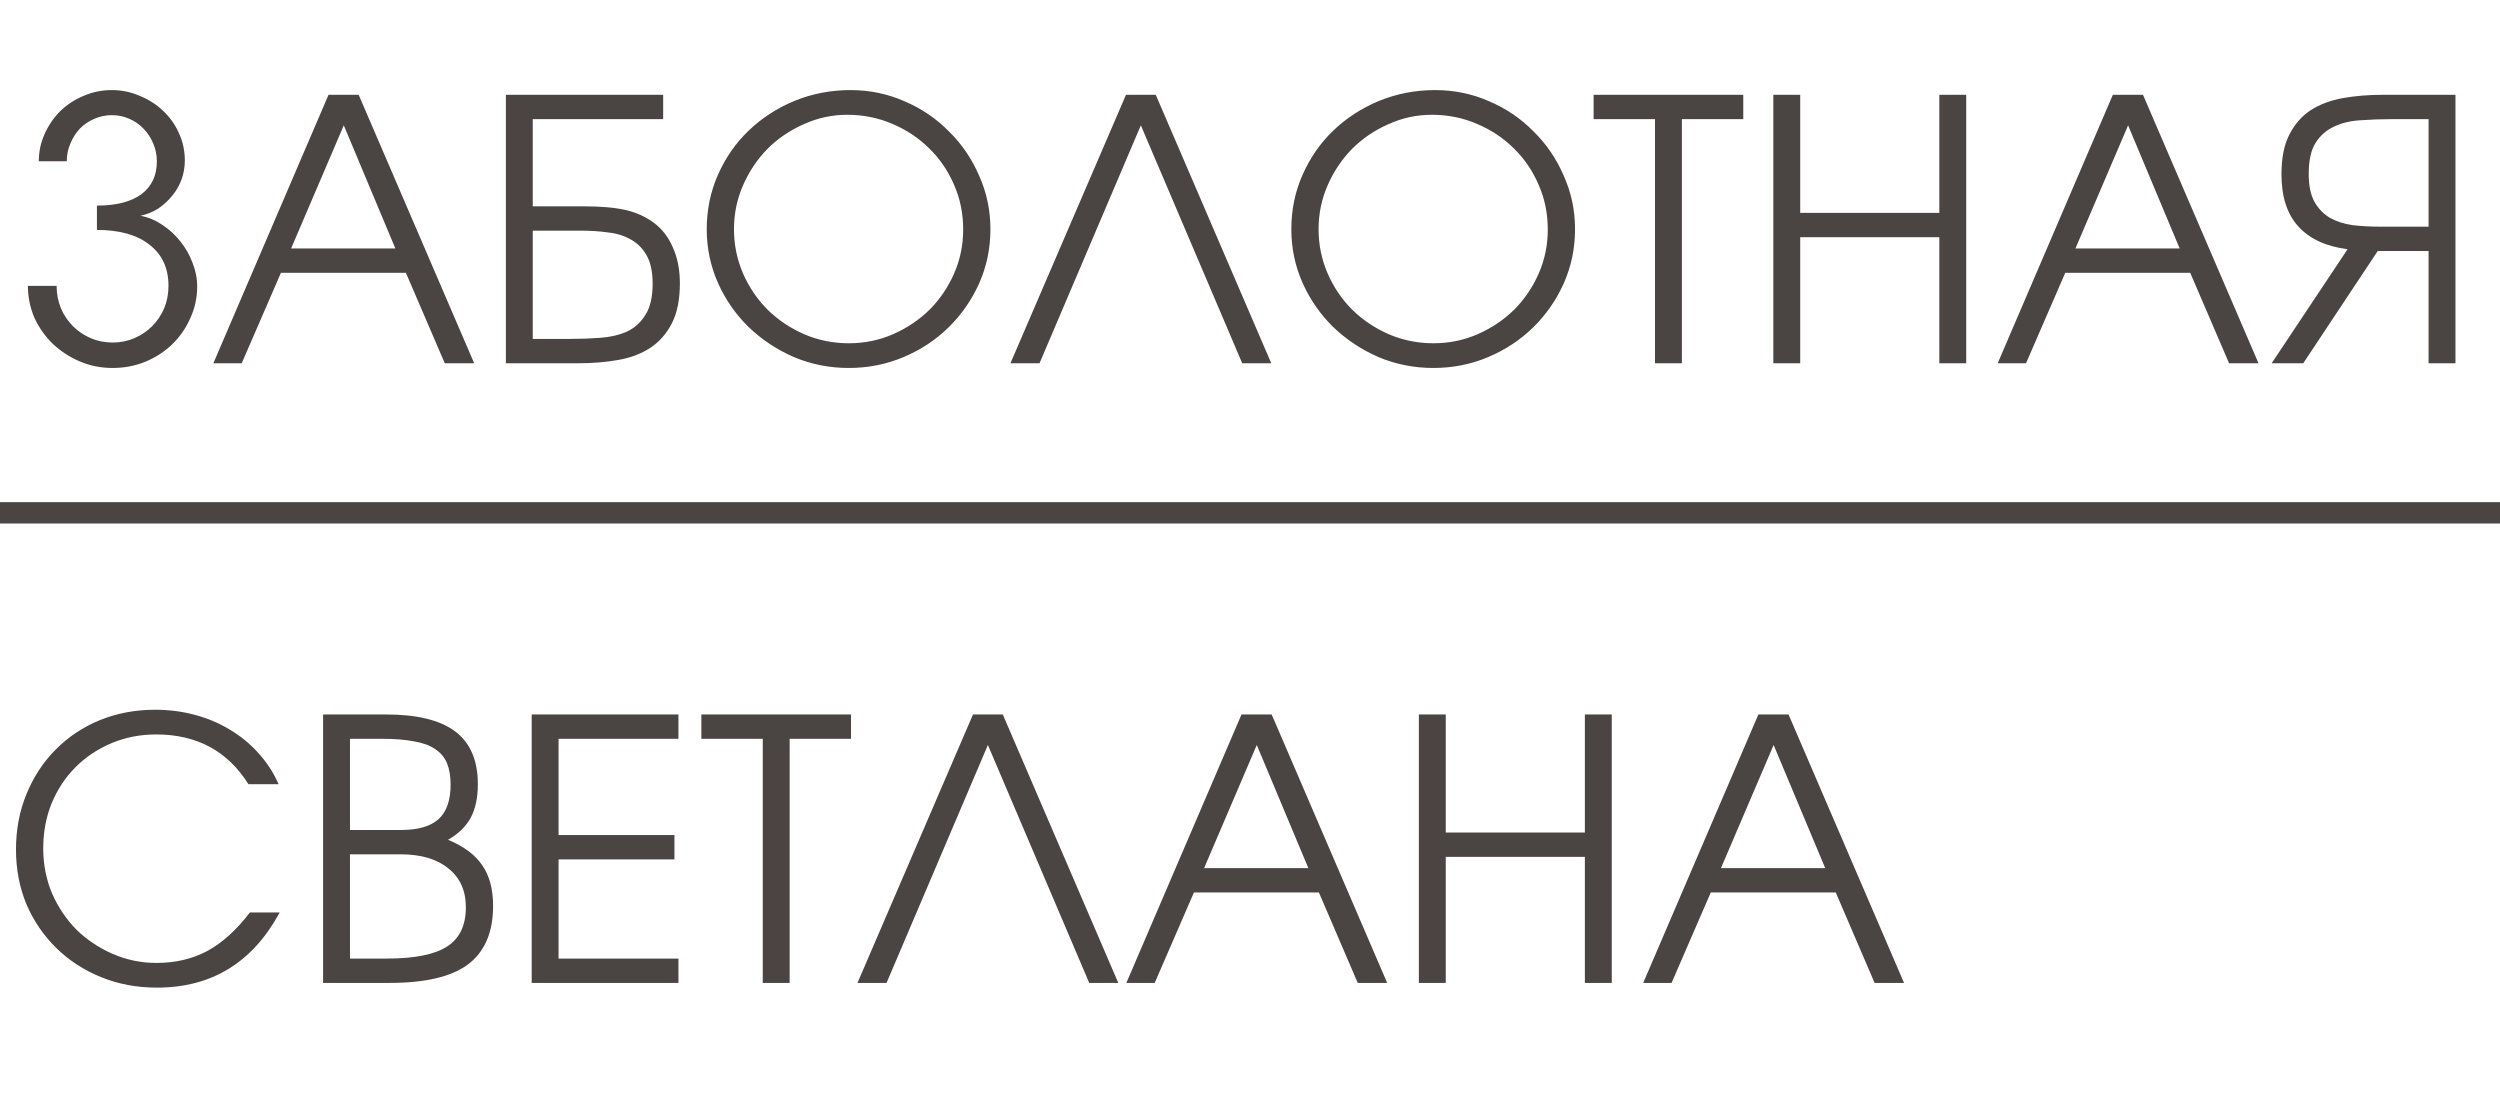 <?xml version="1.0" encoding="UTF-8"?> <svg xmlns="http://www.w3.org/2000/svg" width="117" height="52" viewBox="0 0 117 52" fill="none"><path d="M2.649 13.379C2.649 13.753 2.717 14.104 2.853 14.433C2.989 14.75 3.176 15.028 3.414 15.266C3.652 15.504 3.93 15.691 4.247 15.827C4.564 15.963 4.904 16.031 5.267 16.031C5.63 16.031 5.97 15.963 6.287 15.827C6.604 15.691 6.882 15.504 7.12 15.266C7.358 15.028 7.545 14.75 7.681 14.433C7.817 14.104 7.885 13.753 7.885 13.379C7.885 12.552 7.59 11.911 7.001 11.458C6.423 10.993 5.601 10.761 4.536 10.761V9.622C5.431 9.622 6.123 9.446 6.61 9.095C7.097 8.732 7.341 8.217 7.341 7.548C7.341 7.253 7.284 6.976 7.171 6.715C7.058 6.443 6.905 6.211 6.712 6.018C6.531 5.825 6.31 5.672 6.049 5.559C5.8 5.446 5.528 5.389 5.233 5.389C4.95 5.389 4.678 5.446 4.417 5.559C4.156 5.672 3.93 5.825 3.737 6.018C3.556 6.211 3.408 6.443 3.295 6.715C3.182 6.976 3.125 7.253 3.125 7.548H1.816C1.816 7.095 1.907 6.67 2.088 6.273C2.269 5.865 2.513 5.508 2.819 5.202C3.136 4.896 3.499 4.658 3.907 4.488C4.326 4.307 4.768 4.216 5.233 4.216C5.698 4.216 6.134 4.307 6.542 4.488C6.961 4.658 7.324 4.89 7.63 5.185C7.947 5.48 8.197 5.831 8.378 6.239C8.559 6.636 8.65 7.061 8.65 7.514C8.65 7.82 8.599 8.115 8.497 8.398C8.395 8.681 8.248 8.936 8.055 9.163C7.874 9.39 7.658 9.588 7.409 9.758C7.16 9.917 6.882 10.03 6.576 10.098C6.939 10.166 7.279 10.308 7.596 10.523C7.925 10.738 8.208 10.999 8.446 11.305C8.684 11.6 8.871 11.928 9.007 12.291C9.154 12.654 9.228 13.028 9.228 13.413C9.228 13.934 9.12 14.427 8.905 14.892C8.701 15.357 8.418 15.765 8.055 16.116C7.704 16.456 7.284 16.728 6.797 16.932C6.321 17.125 5.811 17.221 5.267 17.221C4.723 17.221 4.213 17.119 3.737 16.915C3.261 16.711 2.842 16.439 2.479 16.099C2.116 15.748 1.827 15.34 1.612 14.875C1.408 14.399 1.306 13.9 1.306 13.379H2.649ZM15.375 4.437H16.786L22.192 17H20.815L18.996 12.767H13.148L11.312 17H9.986L15.375 4.437ZM18.503 11.628L16.089 5.865L13.624 11.628H18.503ZM26.667 15.861C27.154 15.861 27.63 15.844 28.095 15.81C28.559 15.776 28.973 15.68 29.336 15.521C29.698 15.351 29.988 15.09 30.203 14.739C30.43 14.388 30.543 13.9 30.543 13.277C30.543 12.733 30.452 12.297 30.271 11.968C30.09 11.639 29.846 11.39 29.54 11.22C29.234 11.039 28.877 10.925 28.469 10.88C28.072 10.823 27.647 10.795 27.194 10.795H24.933V15.861H26.667ZM23.675 4.437H31.036V5.576H24.933V9.656H27.296C28.112 9.656 28.769 9.713 29.268 9.826C29.767 9.939 30.209 10.138 30.594 10.421C30.991 10.716 31.291 11.107 31.495 11.594C31.71 12.07 31.818 12.625 31.818 13.26C31.818 14.019 31.693 14.643 31.444 15.13C31.195 15.617 30.855 16.003 30.424 16.286C30.005 16.558 29.506 16.745 28.928 16.847C28.361 16.949 27.749 17 27.092 17H23.675V4.437ZM33.075 10.727C33.075 9.82 33.251 8.97 33.602 8.177C33.953 7.384 34.429 6.698 35.03 6.12C35.642 5.531 36.356 5.066 37.172 4.726C37.999 4.386 38.878 4.216 39.807 4.216C40.703 4.216 41.547 4.392 42.34 4.743C43.133 5.083 43.825 5.553 44.414 6.154C45.015 6.743 45.485 7.435 45.825 8.228C46.176 9.01 46.352 9.843 46.352 10.727C46.352 11.622 46.176 12.467 45.825 13.26C45.474 14.042 44.998 14.728 44.397 15.317C43.797 15.906 43.094 16.371 42.289 16.711C41.484 17.051 40.629 17.221 39.722 17.221C38.816 17.221 37.96 17.051 37.155 16.711C36.35 16.36 35.642 15.889 35.03 15.3C34.429 14.711 33.953 14.025 33.602 13.243C33.251 12.45 33.075 11.611 33.075 10.727ZM34.35 10.727C34.35 11.452 34.492 12.144 34.775 12.801C35.059 13.447 35.444 14.014 35.931 14.501C36.419 14.977 36.985 15.357 37.631 15.64C38.288 15.923 38.986 16.065 39.722 16.065C40.459 16.065 41.15 15.923 41.796 15.64C42.442 15.357 43.009 14.977 43.496 14.501C43.983 14.014 44.369 13.447 44.652 12.801C44.935 12.155 45.077 11.469 45.077 10.744C45.077 9.996 44.935 9.299 44.652 8.653C44.369 7.996 43.983 7.429 43.496 6.953C43.009 6.466 42.431 6.08 41.762 5.797C41.105 5.514 40.402 5.372 39.654 5.372C38.94 5.372 38.26 5.519 37.614 5.814C36.968 6.097 36.401 6.483 35.914 6.97C35.438 7.457 35.059 8.024 34.775 8.67C34.492 9.316 34.35 10.002 34.35 10.727ZM52.696 4.437H54.09L59.495 17H58.136L53.392 5.865L48.65 17H47.289L52.696 4.437ZM60.434 10.727C60.434 9.82 60.61 8.97 60.962 8.177C61.313 7.384 61.789 6.698 62.389 6.12C63.002 5.531 63.715 5.066 64.531 4.726C65.359 4.386 66.237 4.216 67.166 4.216C68.062 4.216 68.906 4.392 69.7 4.743C70.493 5.083 71.184 5.553 71.773 6.154C72.374 6.743 72.844 7.435 73.184 8.228C73.536 9.01 73.712 9.843 73.712 10.727C73.712 11.622 73.536 12.467 73.184 13.26C72.833 14.042 72.357 14.728 71.757 15.317C71.156 15.906 70.453 16.371 69.648 16.711C68.844 17.051 67.988 17.221 67.082 17.221C66.175 17.221 65.319 17.051 64.514 16.711C63.71 16.36 63.002 15.889 62.389 15.3C61.789 14.711 61.313 14.025 60.962 13.243C60.61 12.45 60.434 11.611 60.434 10.727ZM61.709 10.727C61.709 11.452 61.851 12.144 62.135 12.801C62.418 13.447 62.803 14.014 63.291 14.501C63.778 14.977 64.344 15.357 64.99 15.64C65.648 15.923 66.345 16.065 67.082 16.065C67.818 16.065 68.51 15.923 69.156 15.64C69.802 15.357 70.368 14.977 70.856 14.501C71.343 14.014 71.728 13.447 72.011 12.801C72.295 12.155 72.436 11.469 72.436 10.744C72.436 9.996 72.295 9.299 72.011 8.653C71.728 7.996 71.343 7.429 70.856 6.953C70.368 6.466 69.79 6.08 69.121 5.797C68.464 5.514 67.761 5.372 67.013 5.372C66.299 5.372 65.62 5.519 64.974 5.814C64.328 6.097 63.761 6.483 63.273 6.97C62.797 7.457 62.418 8.024 62.135 8.67C61.851 9.316 61.709 10.002 61.709 10.727ZM77.454 5.576H74.581V4.437H81.585V5.576H78.712V17H77.454V5.576ZM82.992 4.437H84.25V9.962H90.761V4.437H92.019V17H90.761V11.101H84.25V17H82.992V4.437ZM98.881 4.437H100.292L105.698 17H104.321L102.502 12.767H96.654L94.818 17H93.492L98.881 4.437ZM102.009 11.628L99.595 5.865L97.13 11.628H102.009ZM113.658 5.576H111.924C111.436 5.576 110.96 5.593 110.496 5.627C110.031 5.65 109.617 5.746 109.255 5.916C108.892 6.075 108.597 6.33 108.371 6.681C108.155 7.021 108.048 7.508 108.048 8.143C108.048 8.687 108.138 9.123 108.32 9.452C108.501 9.769 108.745 10.019 109.051 10.2C109.357 10.37 109.714 10.483 110.122 10.54C110.53 10.585 110.955 10.608 111.397 10.608H113.658V5.576ZM109.867 11.662C108.869 11.537 108.104 11.186 107.572 10.608C107.039 10.03 106.773 9.214 106.773 8.16C106.773 7.389 106.897 6.766 107.147 6.29C107.396 5.803 107.73 5.423 108.15 5.151C108.58 4.879 109.079 4.692 109.646 4.59C110.224 4.488 110.841 4.437 111.499 4.437H114.916V17H113.658V11.747H111.278L107.793 17H106.314L109.867 11.662Z" fill="#4A4442"></path><path d="M13.09 42.702C11.821 45.048 9.905 46.221 7.344 46.221C6.403 46.221 5.531 46.057 4.726 45.728C3.921 45.399 3.224 44.946 2.635 44.368C2.046 43.79 1.581 43.11 1.241 42.328C0.912 41.535 0.748 40.679 0.748 39.761C0.748 38.82 0.912 37.953 1.241 37.16C1.57 36.355 2.023 35.664 2.601 35.086C3.179 34.497 3.865 34.038 4.658 33.709C5.463 33.38 6.33 33.216 7.259 33.216C7.905 33.216 8.523 33.295 9.112 33.454C9.713 33.613 10.262 33.845 10.761 34.151C11.26 34.446 11.702 34.808 12.087 35.239C12.484 35.67 12.801 36.157 13.039 36.701H11.628C10.653 35.148 9.214 34.372 7.31 34.372C6.562 34.372 5.865 34.508 5.219 34.78C4.573 35.052 4.012 35.426 3.536 35.902C3.06 36.378 2.686 36.945 2.414 37.602C2.153 38.248 2.023 38.951 2.023 39.71C2.023 40.447 2.159 41.144 2.431 41.801C2.714 42.447 3.094 43.014 3.57 43.501C4.057 43.977 4.624 44.357 5.27 44.64C5.916 44.923 6.602 45.065 7.327 45.065C8.211 45.065 9.004 44.878 9.707 44.504C10.41 44.119 11.073 43.518 11.696 42.702H13.09ZM15.121 33.437H18.062C19.524 33.437 20.606 33.703 21.309 34.236C22.012 34.769 22.363 35.59 22.363 36.701C22.363 37.336 22.25 37.863 22.023 38.282C21.796 38.69 21.445 39.03 20.969 39.302C21.706 39.608 22.238 40.005 22.567 40.492C22.907 40.979 23.077 41.614 23.077 42.396C23.077 43.631 22.686 44.544 21.904 45.133C21.133 45.711 19.909 46 18.232 46H15.121V33.437ZM18.096 44.861C19.399 44.861 20.34 44.674 20.918 44.3C21.507 43.926 21.802 43.314 21.802 42.464C21.802 41.682 21.53 41.076 20.986 40.645C20.453 40.203 19.705 39.982 18.742 39.982H16.379V44.861H18.096ZM18.776 38.843C19.569 38.843 20.153 38.673 20.527 38.333C20.901 37.993 21.088 37.455 21.088 36.718C21.088 36.321 21.031 35.987 20.918 35.715C20.805 35.443 20.618 35.222 20.357 35.052C20.108 34.882 19.779 34.763 19.371 34.695C18.963 34.616 18.47 34.576 17.892 34.576H16.379V38.843H18.776ZM24.883 33.437H31.751V34.576H26.141V39.081H31.564V40.22H26.141V44.861H31.751V46H24.883V33.437ZM35.697 34.576H32.824V33.437H39.828V34.576H36.955V46H35.697V34.576ZM45.536 33.437H46.93L52.336 46H50.976L46.233 34.865L41.49 46H40.13L45.536 33.437ZM58.103 33.437H59.514L64.92 46H63.543L61.724 41.767H55.876L54.04 46H52.714L58.103 33.437ZM61.231 40.628L58.817 34.865L56.352 40.628H61.231ZM66.403 33.437H67.661V38.962H74.172V33.437H75.43V46H74.172V40.101H67.661V46H66.403V33.437ZM82.292 33.437H83.703L89.109 46H87.732L85.913 41.767H80.065L78.229 46H76.903L82.292 33.437ZM85.42 40.628L83.006 34.865L80.541 40.628H85.42Z" fill="#4A4442"></path><line y1="24" x2="117.004" y2="24" stroke="#4A4442"></line></svg> 